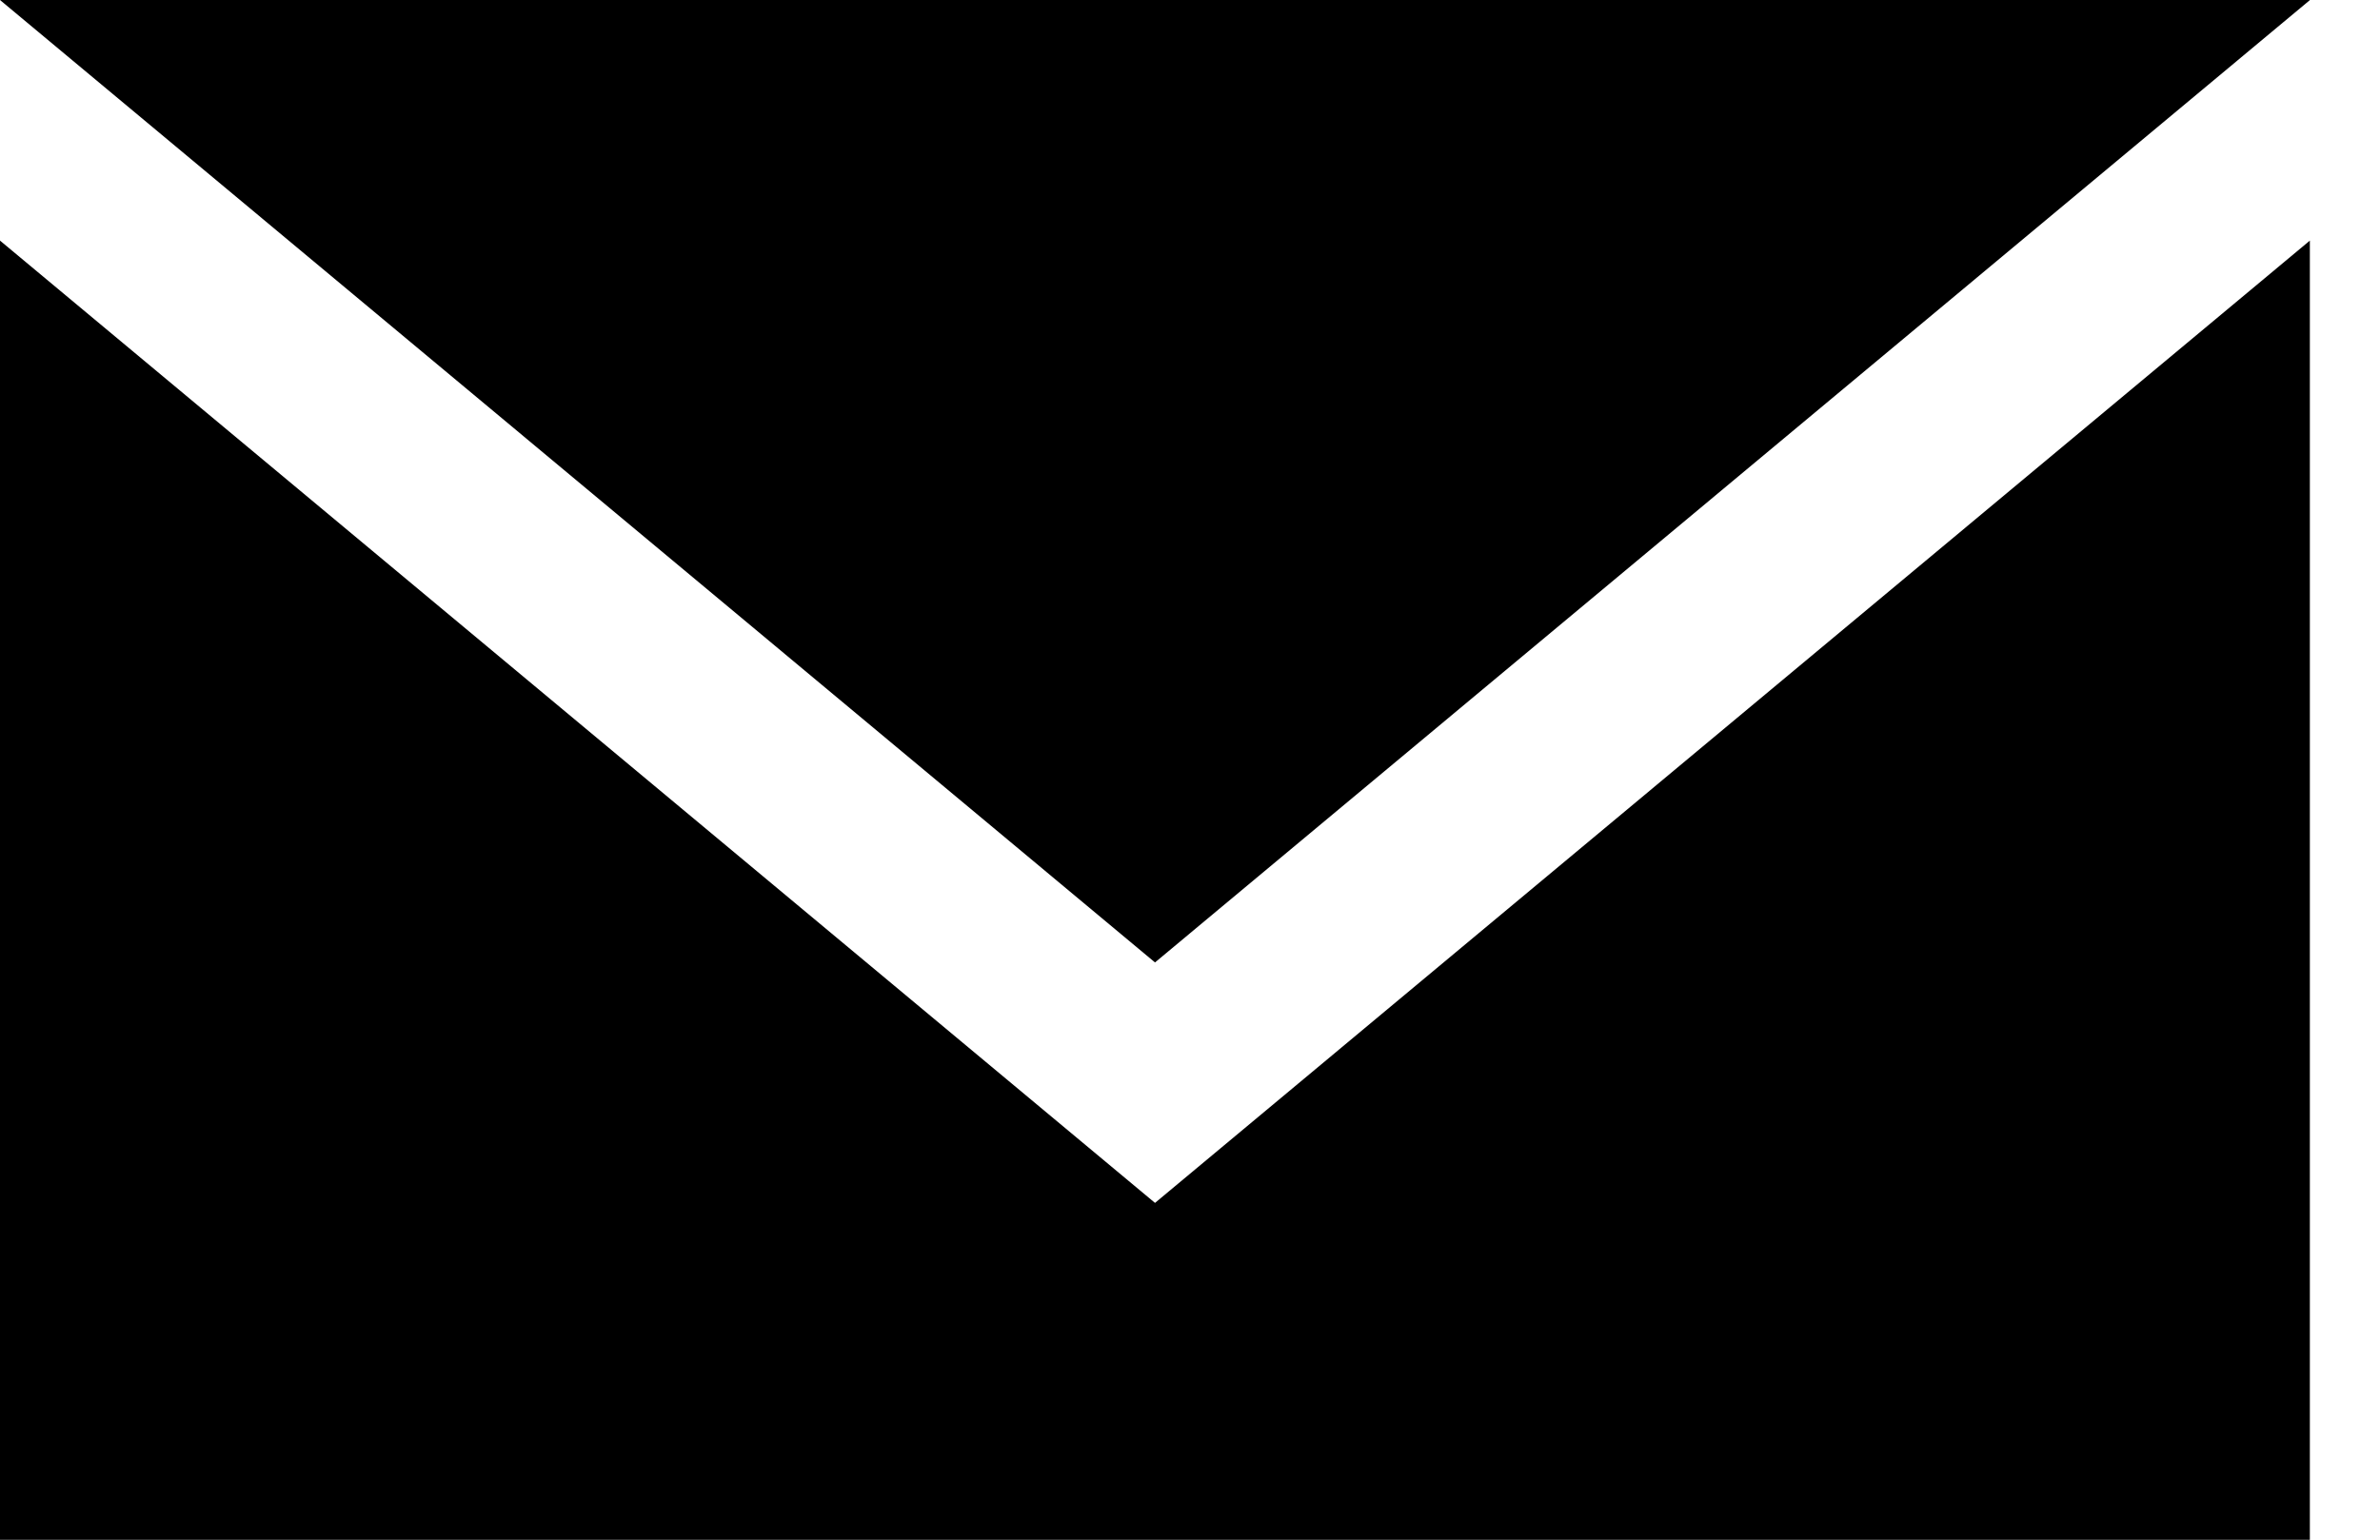 <?xml version="1.0" encoding="UTF-8"?>
<svg width="17px" height="11px" viewBox="0 0 17 11" version="1.1" xmlns="http://www.w3.org/2000/svg" xmlns:xlink="http://www.w3.org/1999/xlink">
    <title>Group 11</title>
    <g id="02_Objects-of-Desire" stroke="none" stroke-width="1" fill="none" fill-rule="evenodd">
        <g id="Desktop_Objects-of-Desire" transform="translate(-803, -1101)" fill="#000000">
            <g id="Group" transform="translate(690, 1057)">
                <g id="Group-7" transform="translate(0, 43)">
                    <g id="Group-3" transform="translate(113, 1)">
                        <g id="Group-11" transform="translate(0, -0)">
                            <polygon id="Fill-1" points="8.25 8.594 0 1.719 0 11.001 16.499 11.001 16.499 5.798 16.499 1.719"></polygon>
                            <polygon id="Fill-2" points="0 1.13242749e-13 8.25 6.876 16.5 1.13242749e-13"></polygon>
                        </g>
                    </g>
                </g>
            </g>
        </g>
    </g>
</svg>